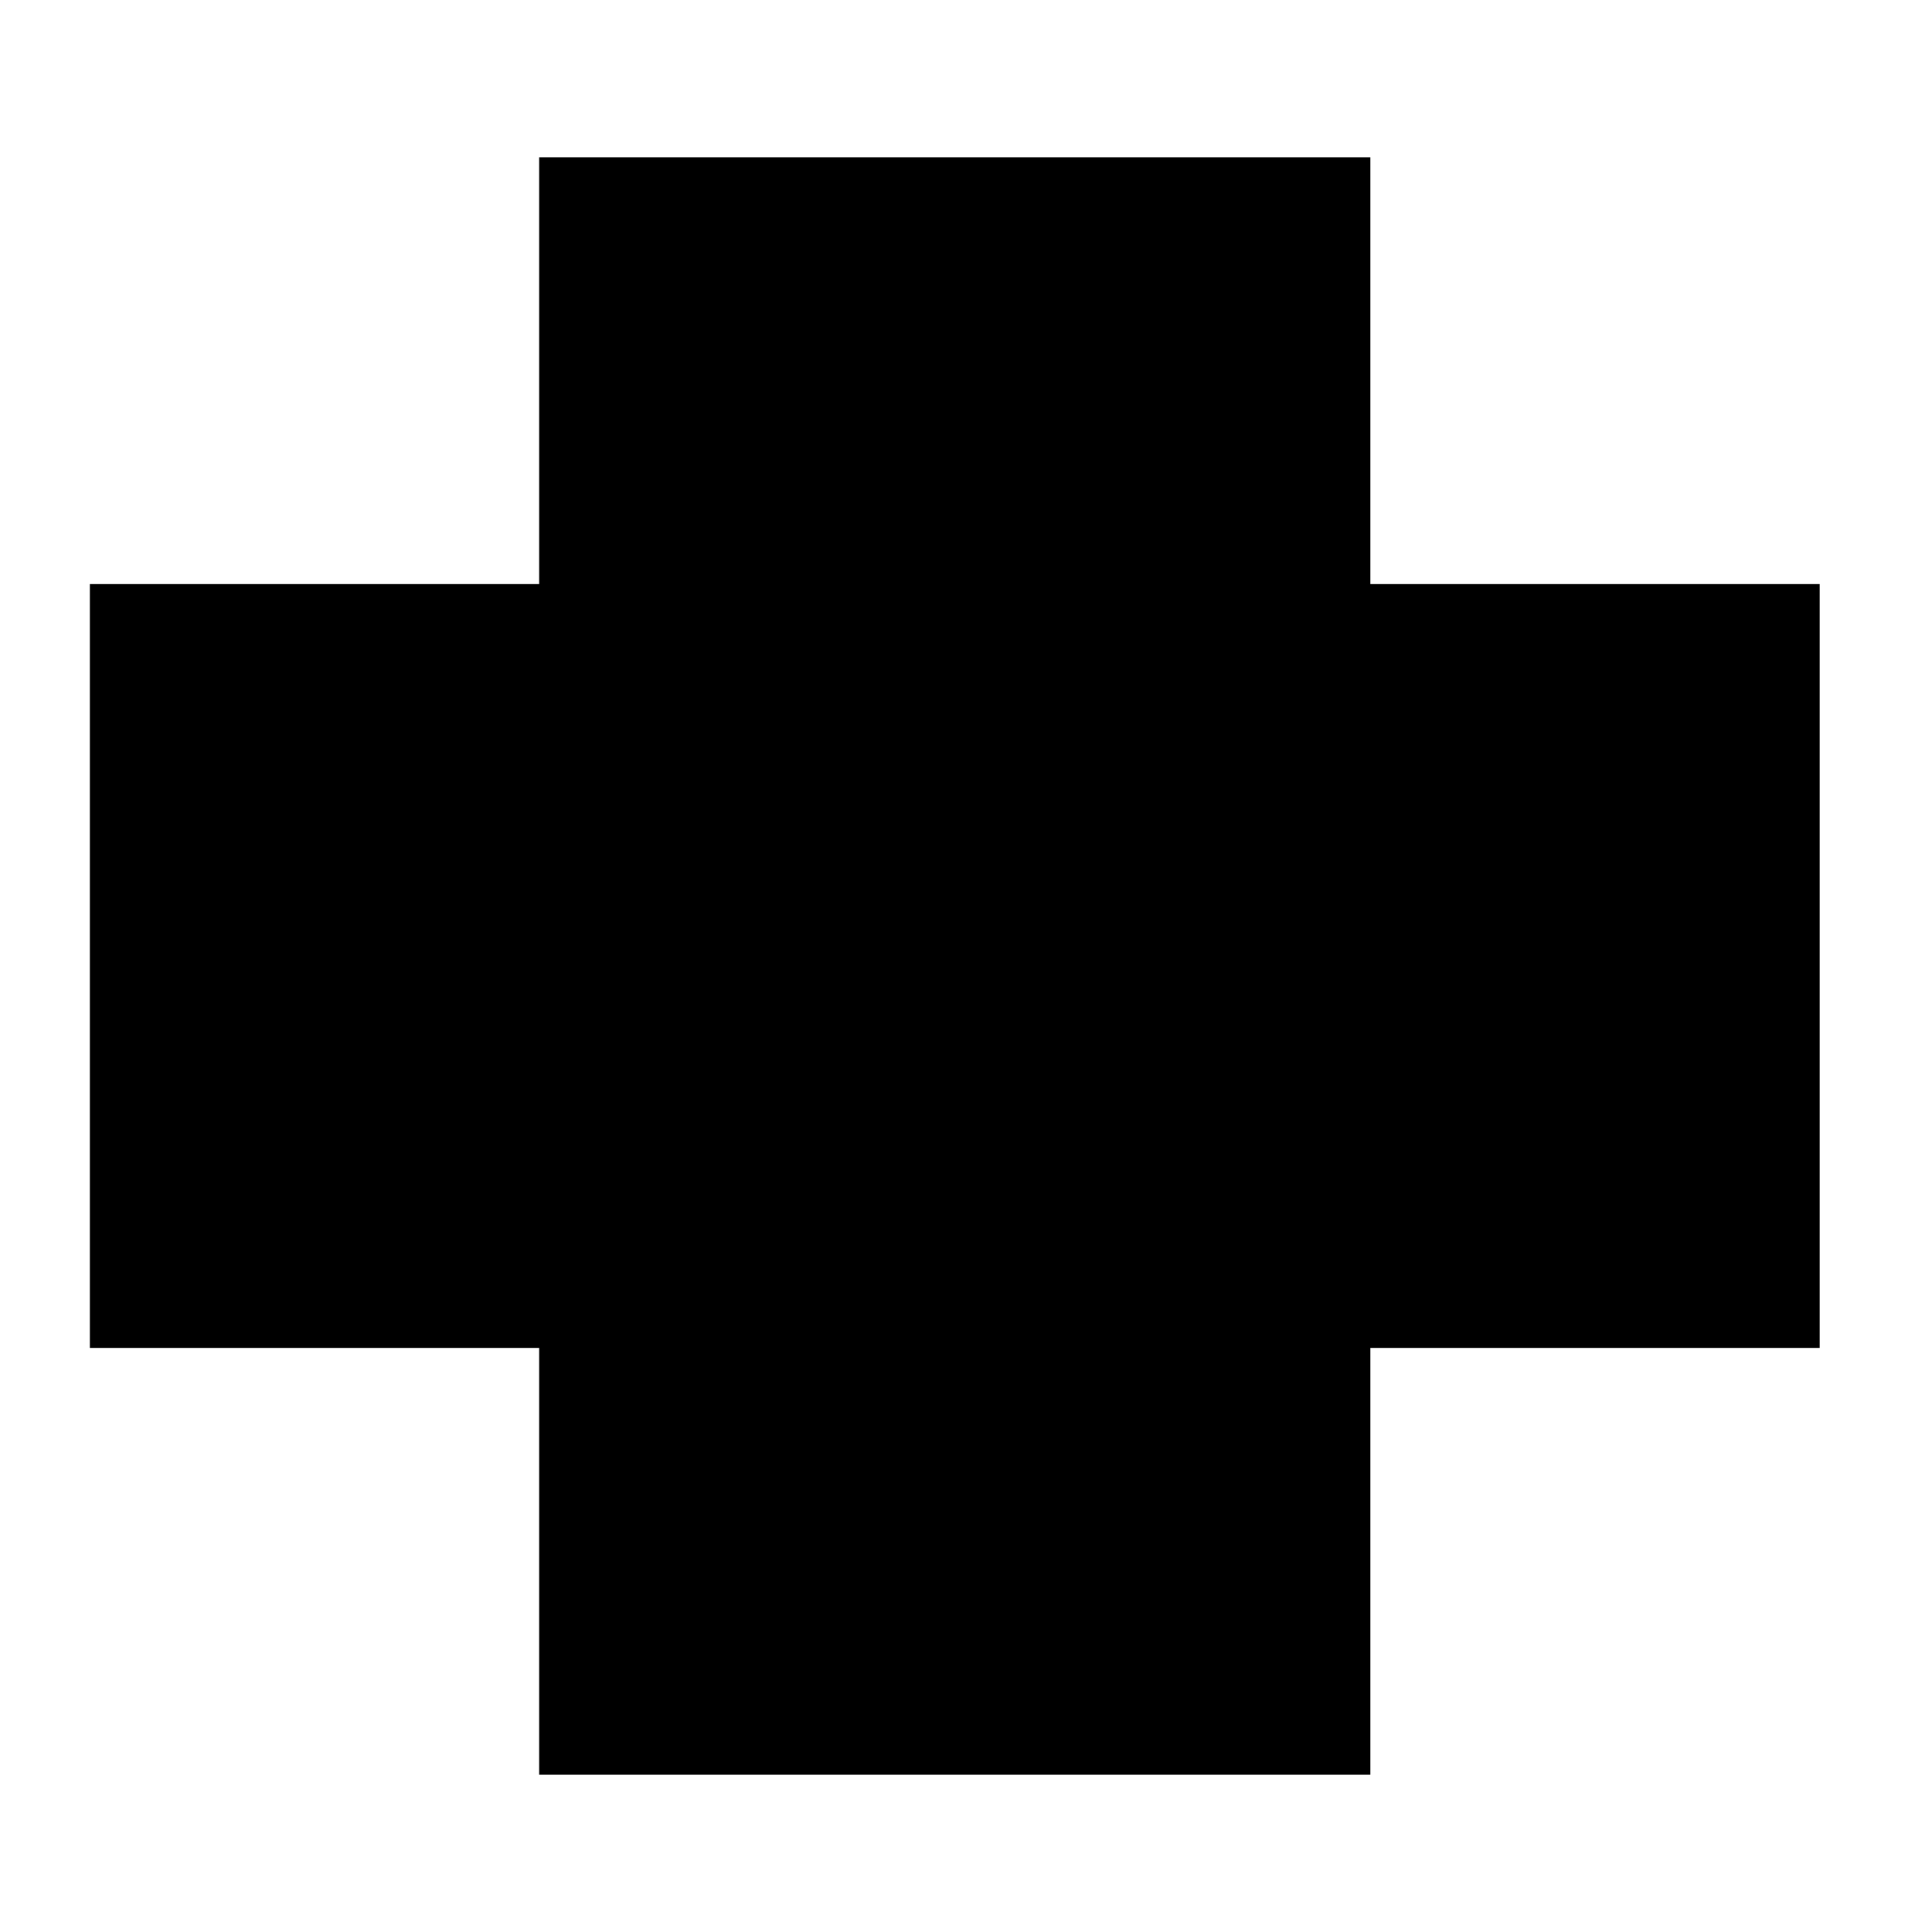<?xml version="1.0" standalone="no"?>
<!DOCTYPE svg PUBLIC "-//W3C//DTD SVG 20010904//EN"
 "http://www.w3.org/TR/2001/REC-SVG-20010904/DTD/svg10.dtd">
<svg version="1.0" xmlns="http://www.w3.org/2000/svg"
 width="86pt" height="86pt" viewBox="0 0 86 86"
 preserveAspectRatio="xMidYMid meet">
<g transform="translate(0,86) scale(0.1,-0.1)"
fill="#000000" stroke="none">
<path d="M240 695 l0 -95 -100 0 -100 0 0 -170 0 -170 100 0 100 0 0 -95 0
-95 185 0 185 0 0 95 0 95 100 0 100 0 0 170 0 170 -100 0 -100 0 0 95 0 95
-185 0 -185 0 0 -95z"/>
</g>
</svg>
